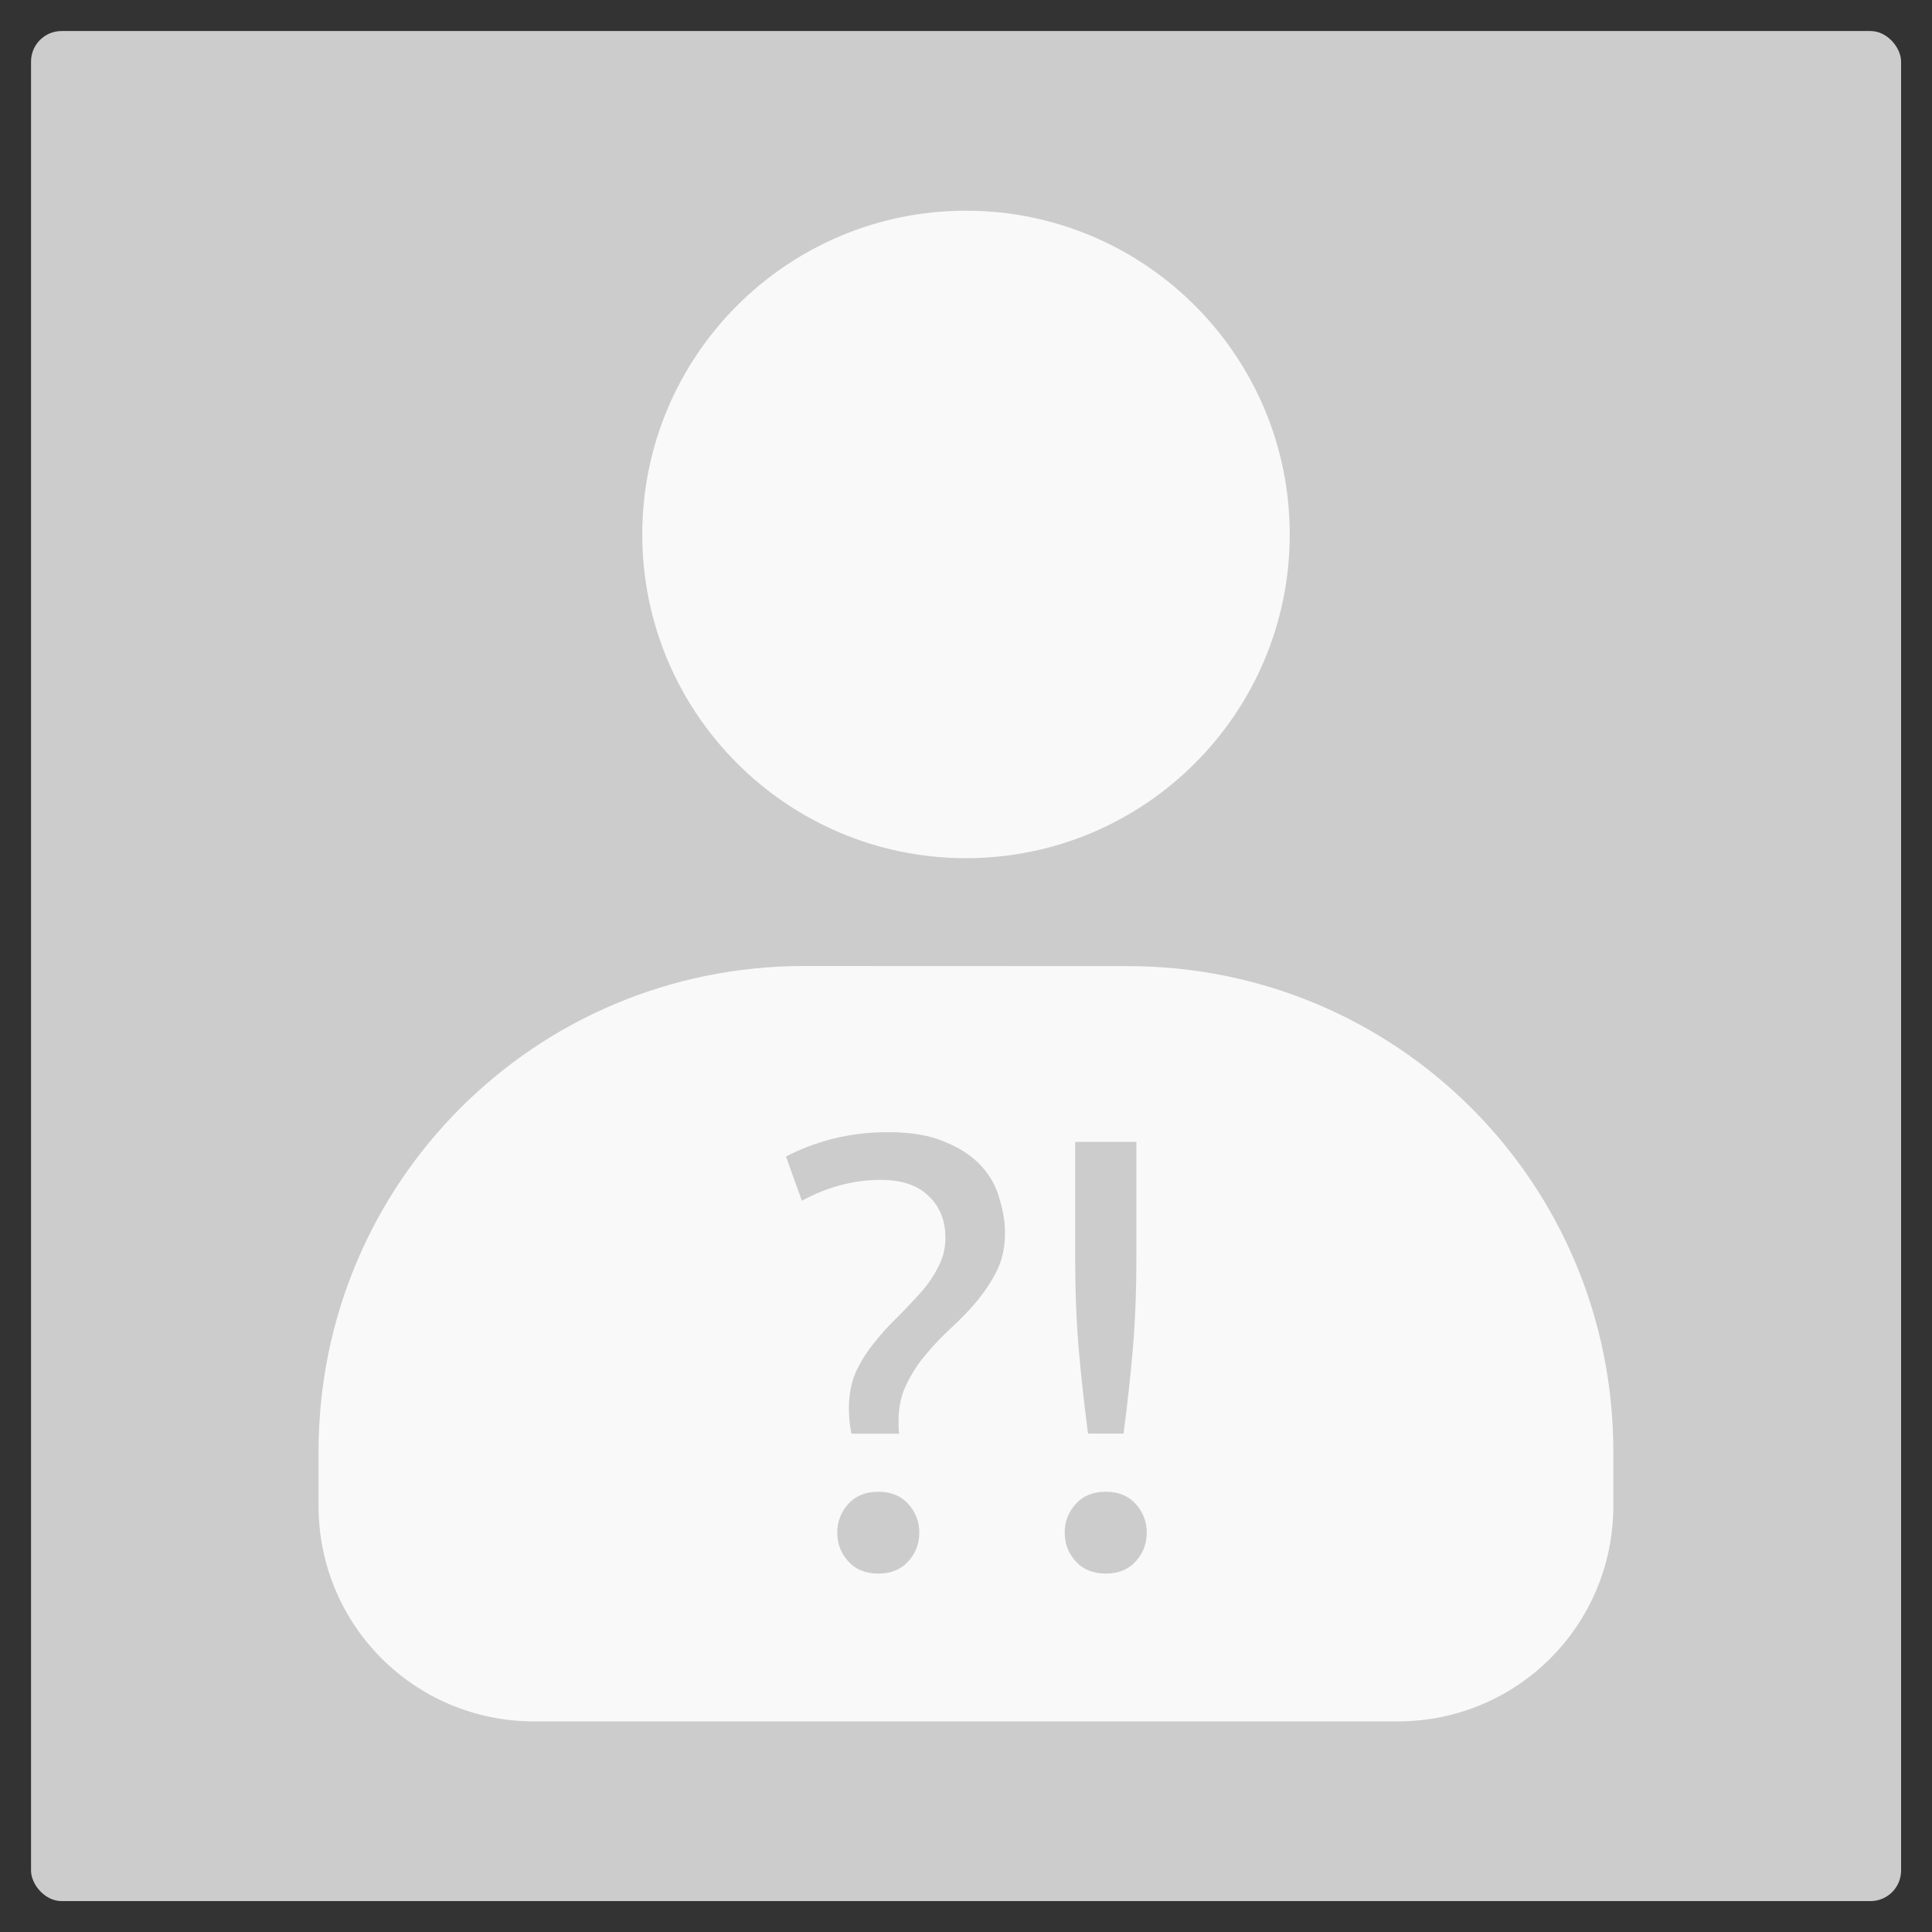 <?xml version="1.0" encoding="UTF-8" standalone="no"?>
<!-- Uploaded to: SVG Repo, www.svgrepo.com, Generator: SVG Repo Mixer Tools -->

<svg
   width="800px"
   height="800px"
   viewBox="0 0 16 16"
   version="1.1"
   id="svg4"
   sodipodi:docname="avatar-questionmark.svg"
   inkscape:version="1.3 (0e150ed6c4, 2023-07-21)"
   xmlns:inkscape="http://www.inkscape.org/namespaces/inkscape"
   xmlns:sodipodi="http://sodipodi.sourceforge.net/DTD/sodipodi-0.dtd"
   xmlns="http://www.w3.org/2000/svg"
   xmlns:svg="http://www.w3.org/2000/svg"
   xmlns:rdf="http://www.w3.org/1999/02/22-rdf-syntax-ns#"
   xmlns:cc="http://creativecommons.org/ns#"
   xmlns:dc="http://purl.org/dc/elements/1.1/">
  <rect x="0" y="0" width="16" height="16" fill="#333333" stroke="none"/>
  <defs
     id="defs8" />
  <sodipodi:namedview
     pagecolor="#ffffff"
     bordercolor="#666666"
     borderopacity="1"
     objecttolerance="10"
     gridtolerance="10"
     guidetolerance="10"
     inkscape:pageopacity="0"
     inkscape:pageshadow="2"
     inkscape:window-width="1920"
     inkscape:window-height="1004"
     id="namedview6"
     showgrid="false"
     inkscape:zoom="30.67944"
     inkscape:cx="779.25151"
     inkscape:cy="21.154232"
     inkscape:window-x="0"
     inkscape:window-y="0"
     inkscape:window-maximized="1"
     inkscape:current-layer="svg4"
     inkscape:showpageshadow="2"
     inkscape:pagecheckerboard="0"
     inkscape:deskcolor="#d1d1d1" />
  <rect
     style="fill:#cccccc;stroke:none;stroke-width:0.1;stroke-dasharray:none"
     id="rect1"
     width="15.487"
     height="15.487"
     x="0.257"
     y="0.257"
     ry="0.253" />
  <g
     id="g1"
     transform="translate(0.638,-0.744)">
    <path
       d="m 7.362,2.489 c -1.48,0 -2.681,1.201 -2.681,2.681 0,1.48 1.201,2.681 2.681,2.681 1.48,0 2.681,-1.201 2.681,-2.681 0,-1.48 -1.201,-2.681 -2.681,-2.681 z M 6.021,8.744 C 3.794,8.744 2,10.539 2,12.766 v 0.447 C 2,14.204 2.796,15 3.787,15 h 7.149 c 0.991,0 1.787,-0.796 1.787,-1.787 v -0.447 c 0,-2.227 -1.794,-4.021 -4.021,-4.021 z m 0,0"
       fill="#2e3436"
       id="path2"
       style="fill:#f9f9f9;fill-opacity:1;stroke-width:0.894" />
    <g
       aria-label="?!"
       style="font-style:normal;font-variant:normal;font-weight:normal;font-stretch:normal;font-size:5.665px;line-height:0%;font-family:'DejaVu Sans';-inkscape-font-specification:'DejaVu Sans';letter-spacing:0px;word-spacing:8.573px;fill:#cccccc;fill-opacity:1;stroke:none;stroke-width:0.133px;stroke-linecap:butt;stroke-linejoin:miter;stroke-opacity:1"
       id="text9"
       transform="matrix(0.894,0,0,0.894,0.213,1.595)">
      <path
         d="m 7.207,9.978 q -0.374,0 -0.731,0.193 L 6.329,9.762 q 0.193,-0.102 0.431,-0.164 0.244,-0.062 0.516,-0.062 0.323,0 0.527,0.091 0.21,0.085 0.334,0.221 0.125,0.136 0.17,0.306 0.051,0.164 0.051,0.317 0,0.193 -0.074,0.346 -0.074,0.147 -0.181,0.278 -0.108,0.13 -0.238,0.249 -0.13,0.119 -0.238,0.249 -0.108,0.125 -0.181,0.278 -0.074,0.147 -0.074,0.334 0,0.028 0,0.062 0,0.034 0.006,0.062 H 6.935 q -0.023,-0.113 -0.023,-0.238 0,-0.181 0.062,-0.329 0.068,-0.147 0.17,-0.272 0.102,-0.13 0.215,-0.238 0.113,-0.113 0.215,-0.227 0.102,-0.113 0.164,-0.238 0.068,-0.125 0.068,-0.272 0,-0.238 -0.153,-0.385 Q 7.501,9.978 7.207,9.978 Z M 7.564,13.246 q 0,0.153 -0.102,0.266 -0.102,0.113 -0.278,0.113 -0.176,0 -0.278,-0.113 -0.102,-0.113 -0.102,-0.266 0,-0.153 0.102,-0.266 0.102,-0.113 0.278,-0.113 0.176,0 0.278,0.113 0.102,0.113 0.102,0.266 z"
         style="font-style:normal;font-variant:normal;font-weight:normal;font-stretch:normal;font-size:5.665px;font-family:Ubuntu;-inkscape-font-specification:'Ubuntu, Normal';font-variant-ligatures:normal;font-variant-caps:normal;font-variant-numeric:normal;font-feature-settings:normal;text-align:start;letter-spacing:0px;writing-mode:lr-tb;text-anchor:start;fill:#cccccc;stroke-width:0.133px"
         id="path11" />
      <path
         d="m 9.575,10.691 q 0,0.476 -0.034,0.867 -0.034,0.385 -0.085,0.77 H 9.127 q -0.051,-0.385 -0.085,-0.77 -0.034,-0.391 -0.034,-0.867 V 9.626 h 0.567 z m 0.096,2.555 q 0,0.153 -0.102,0.266 -0.102,0.113 -0.278,0.113 -0.176,0 -0.278,-0.113 -0.102,-0.113 -0.102,-0.266 0,-0.153 0.102,-0.266 0.102,-0.113 0.278,-0.113 0.176,0 0.278,0.113 0.102,0.113 0.102,0.266 z"
         style="font-style:normal;font-variant:normal;font-weight:normal;font-stretch:normal;font-size:5.665px;font-family:Ubuntu;-inkscape-font-specification:'Ubuntu, Normal';font-variant-ligatures:normal;font-variant-caps:normal;font-variant-numeric:normal;font-feature-settings:normal;text-align:start;letter-spacing:0px;writing-mode:lr-tb;text-anchor:start;fill:#cccccc;stroke-width:0.133px"
         id="path13" />
    </g>
  </g>
</svg>
